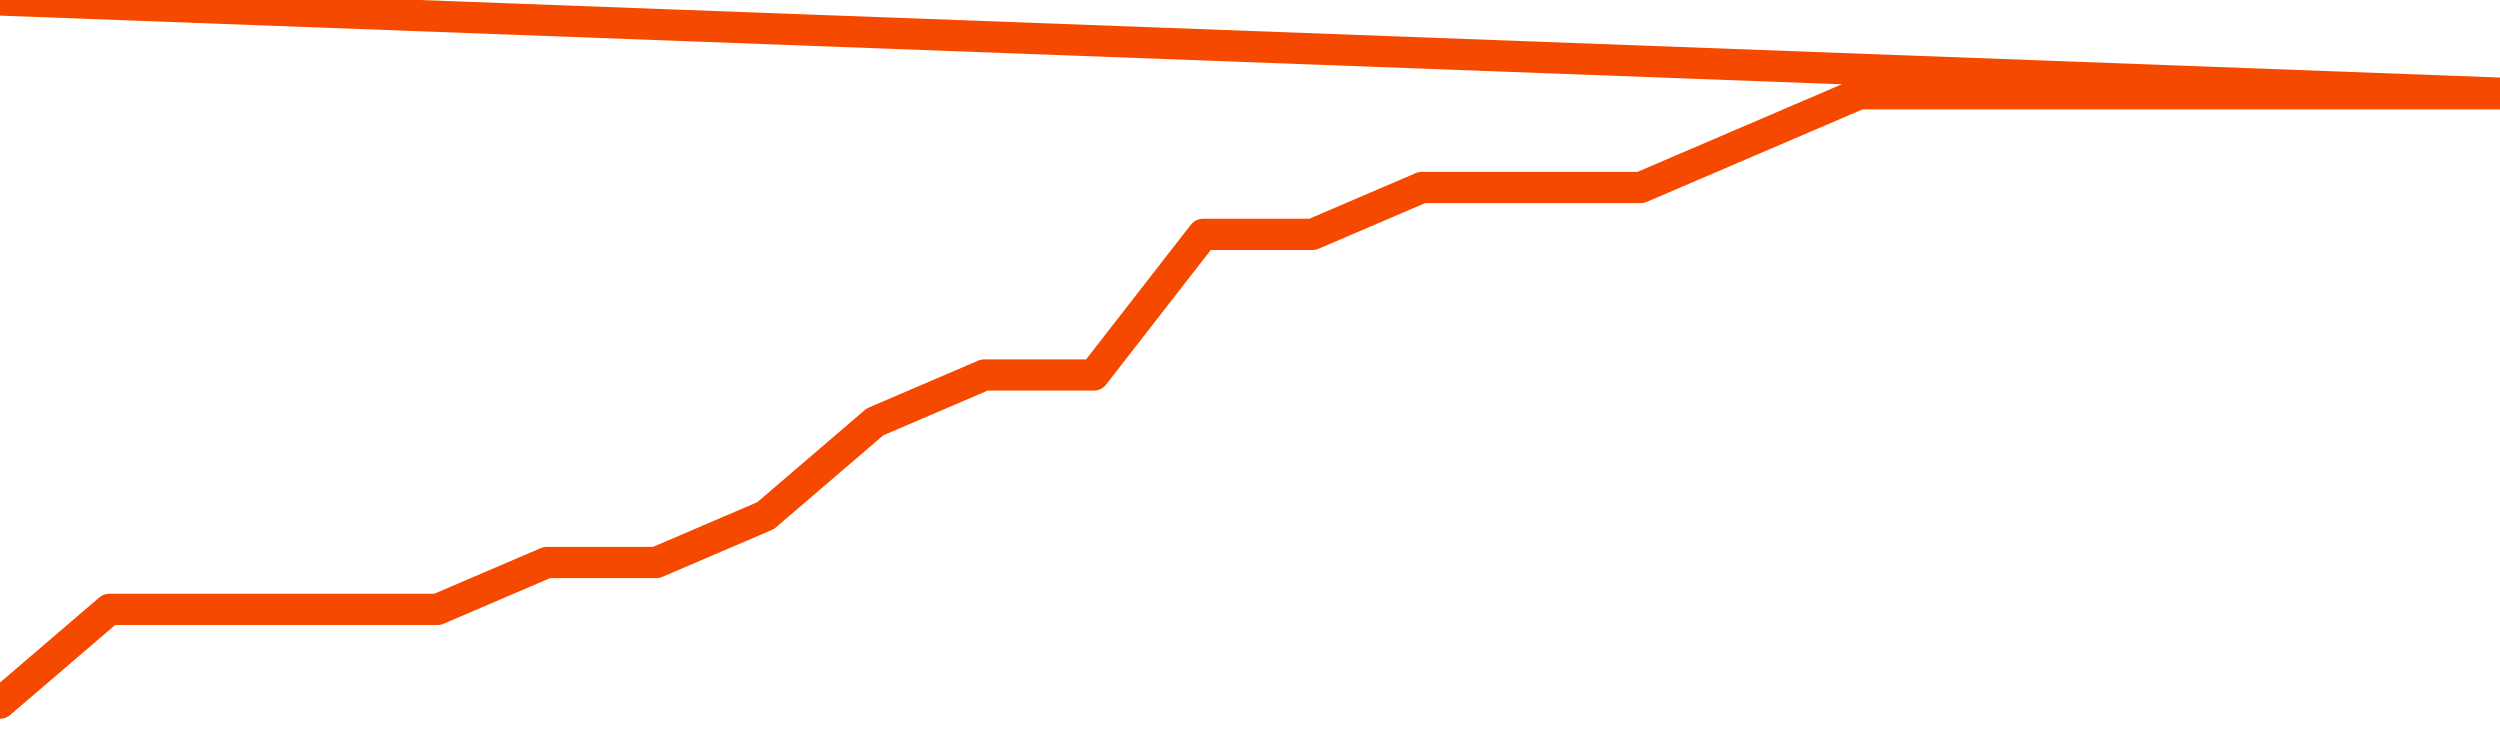       <svg
        version="1.1"
        xmlns="http://www.w3.org/2000/svg"
        width="80"
        height="24"
        viewBox="0 0 80 24">
        <path
          fill="url(#gradient)"
          fill-opacity="0.56"
          stroke="none"
          d="M 0,26 0.0,22.5 3.5,19.5 7.0,19.5 10.5,19.5 14.0,19.5 17.5,18.0 21.0,18.0 24.5,16.5 28.0,13.5 31.5,12.0 35.0,12.0 38.5,7.5 42.0,7.5 45.5,6.0 49.0,6.0 52.5,6.0 56.0,4.5 59.5,3.0 63.0,3.0 66.5,3.0 70.0,3.0 73.5,3.0 77.0,3.0 80.5,3.0 82,26 Z"
        />
        <path
          fill="none"
          stroke="#F64900"
          stroke-width="1"
          stroke-linejoin="round"
          stroke-linecap="round"
          d="M 0.0,22.5 3.5,19.5 7.0,19.5 10.5,19.5 14.0,19.5 17.5,18.0 21.0,18.0 24.5,16.5 28.0,13.5 31.5,12.0 35.0,12.0 38.5,7.5 42.0,7.5 45.5,6.0 49.0,6.0 52.5,6.0 56.0,4.5 59.5,3.0 63.0,3.0 66.5,3.0 70.0,3.0 73.5,3.0 77.0,3.0 80.5,3.0.join(' ') }"
        />
      </svg>
